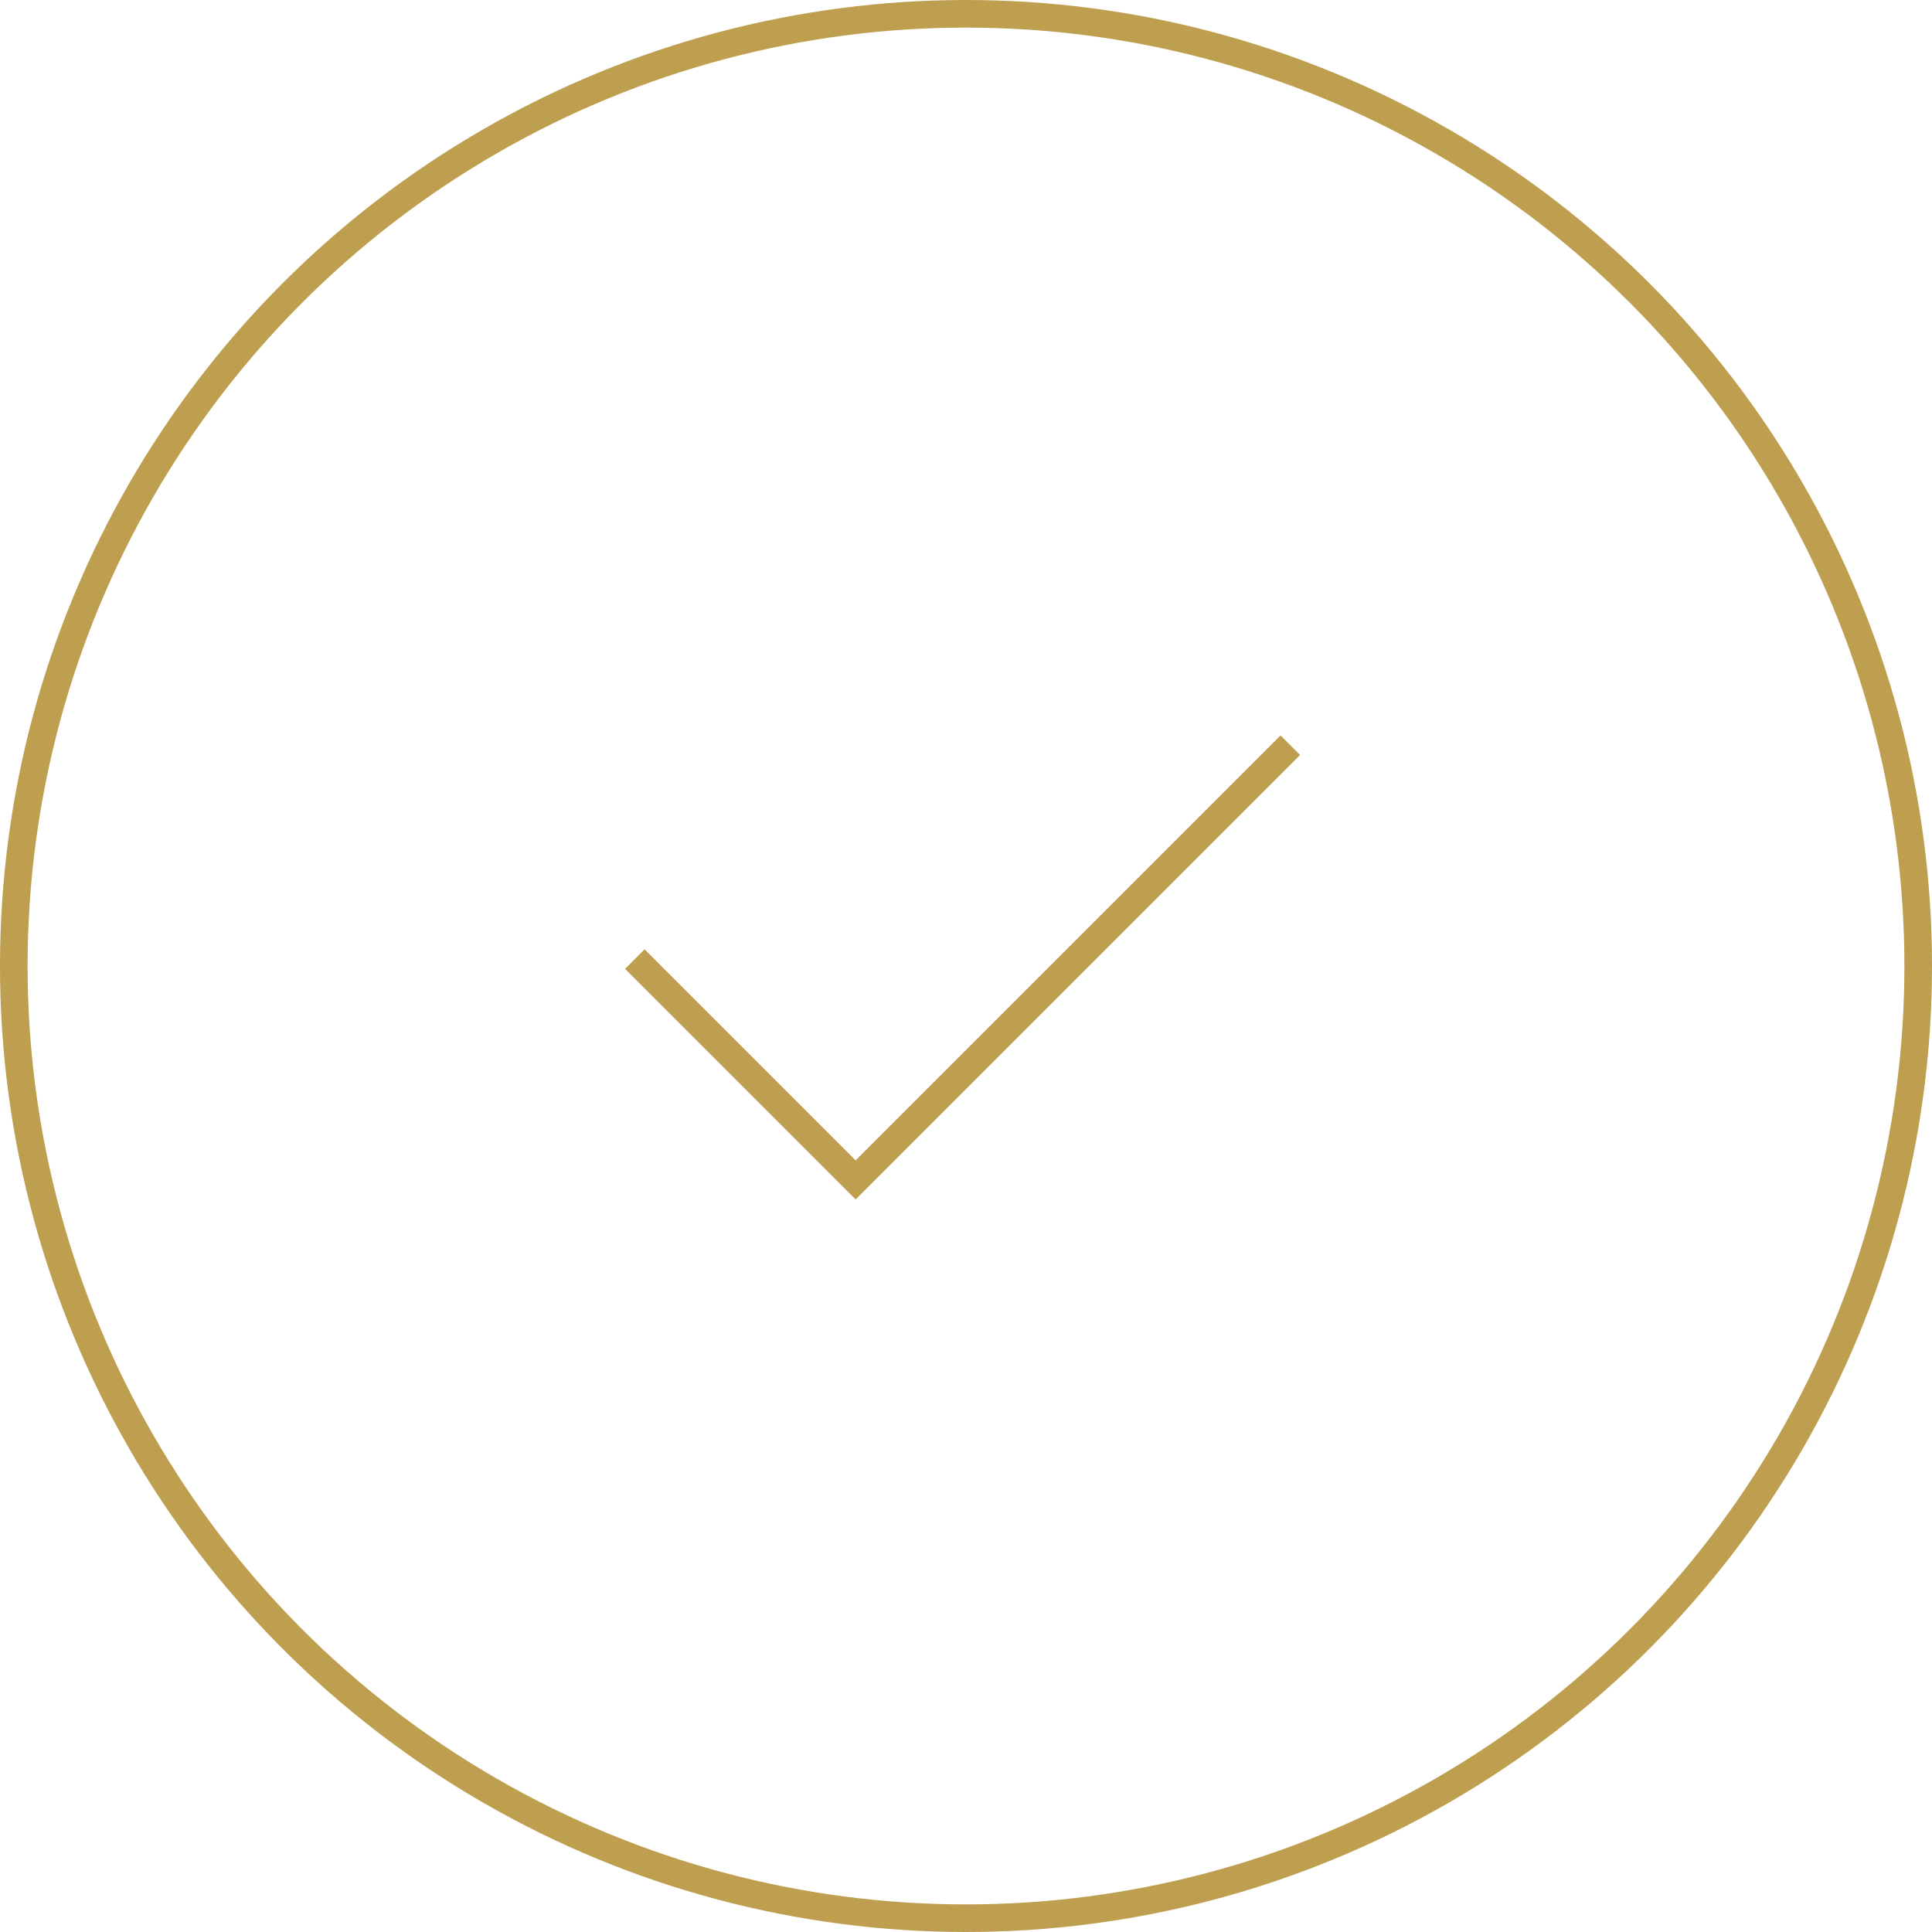<svg width="140" height="140" viewBox="0 0 140 140" fill="none" xmlns="http://www.w3.org/2000/svg">
<circle cx="70" cy="70" r="69" stroke="#BE9E4F" stroke-width="2"/>
<path d="M46 69.5L62 85.5L93.5 54" stroke="#BE9E4F" stroke-width="2"/>
</svg>
